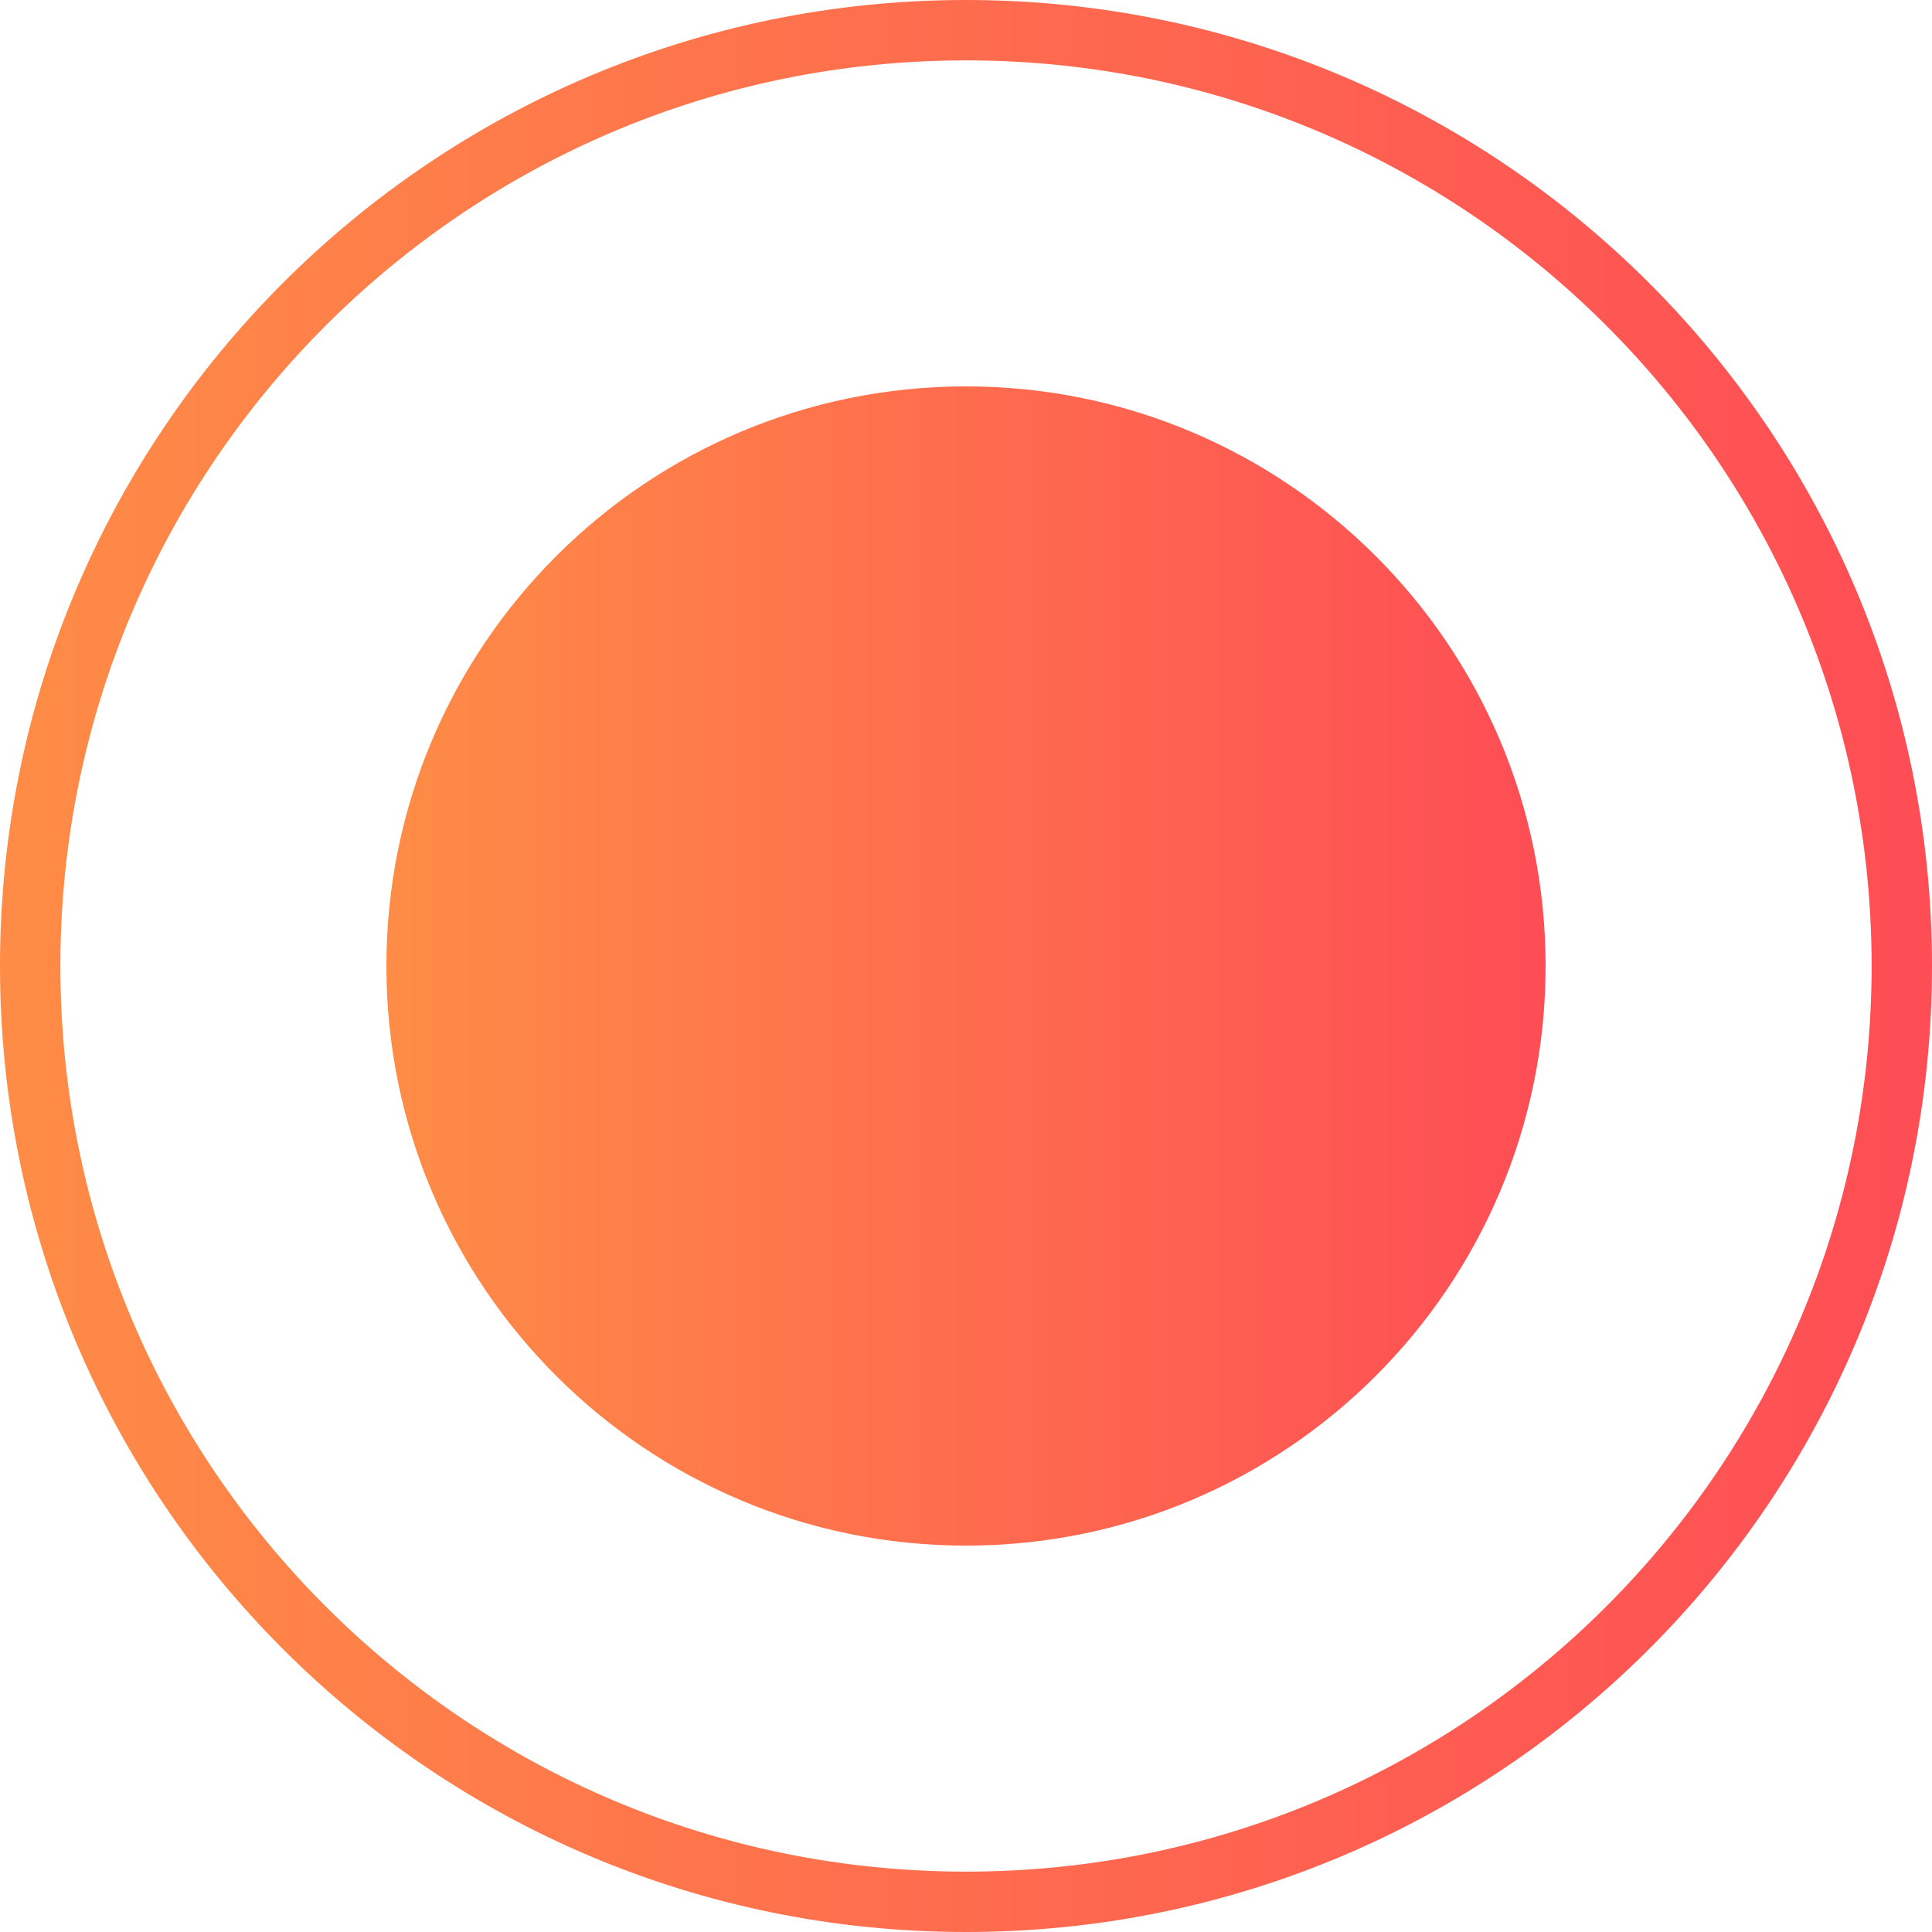 <svg width="32" height="32" viewBox="0 0 32 32" fill="none" xmlns="http://www.w3.org/2000/svg">
<g id="Icon">
<path id="Ellipse 899" d="M25.6 16C25.6 21.302 21.302 25.6 16 25.6C10.698 25.6 6.4 21.302 6.4 16C6.4 10.698 10.698 6.4 16 6.4C21.302 6.4 25.6 10.698 25.6 16Z" fill="url(#paint0_linear_3223_1352)"/>
<path id="Ellipse 900" d="M31.5 16C31.5 24.56 24.56 31.5 16 31.5C7.44 31.5 0.5 24.56 0.5 16C0.5 7.44 7.44 0.5 16 0.5C24.56 0.5 31.5 7.44 31.5 16Z" stroke="url(#paint1_linear_3223_1352)"/>
</g>
<defs>
<linearGradient id="paint0_linear_3223_1352" x1="6.4" y1="16" x2="25.6" y2="16" gradientUnits="userSpaceOnUse">
<stop stop-color="#FE8C46"/>
<stop offset="0.5" stop-color="#FE6C4E"/>
<stop offset="1" stop-color="#FE4D55"/>
</linearGradient>
<linearGradient id="paint1_linear_3223_1352" x1="0" y1="16" x2="32" y2="16" gradientUnits="userSpaceOnUse">
<stop stop-color="#FE8C46"/>
<stop offset="0.5" stop-color="#FE6C4E"/>
<stop offset="1" stop-color="#FE4D55"/>
</linearGradient>
</defs>
</svg>
